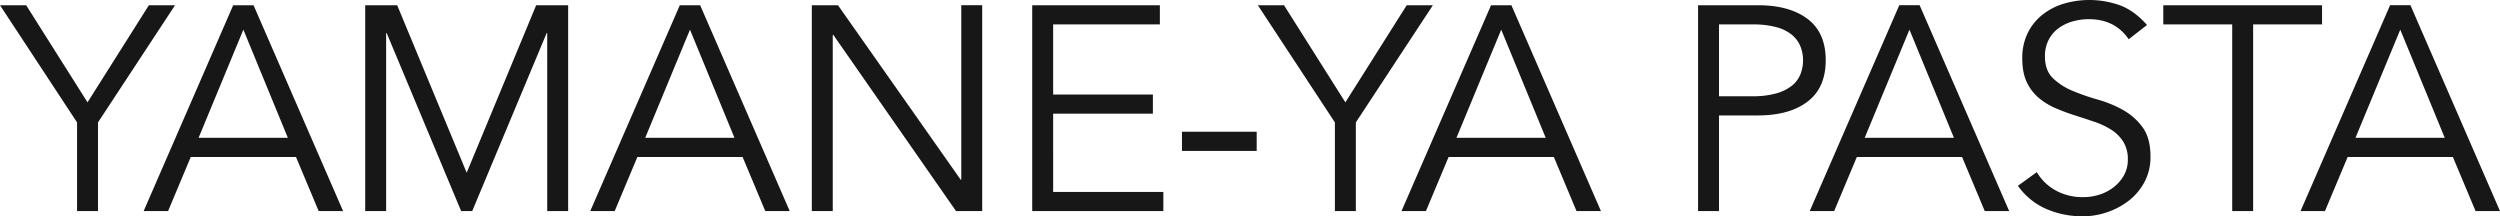 <svg xmlns="http://www.w3.org/2000/svg" width="1547.64" height="133.92" viewBox="0 0 1547.64 133.92"><path d="M58.14,180H45.18V125.1L-2.52,52.56h16.2l37.98,60.12L89.64,52.56h16.2L58.14,125.1Zm62.28-45.36h55.26L148.14,67.68ZM101.52,180H86.4L141.84,52.56h12.6L209.88,180H194.76l-14.04-33.48H115.56Zm184.86-23.76L329.4,52.56h19.8V180H336.24V69.84h-.36L289.8,180h-6.84L236.88,69.84h-.36V180H223.56V52.56h19.8Zm110.52-21.6h55.26L424.62,67.68ZM378,180H362.88L418.32,52.56h12.6L486.36,180H471.24L457.2,146.52H392.04Zm214.2-19.44h.36v-108h12.96V180h-16.2L513.36,70.92H513V180H500.04V52.56h16.2Zm57.24,7.56h68.22V180H636.48V52.56H715.5V64.44H649.44v43.38h61.74V119.7H649.44Zm126-25.38H729.18V130.86h46.26ZM836.82,180H823.86V125.1l-47.7-72.54h16.2l37.98,60.12,37.98-60.12h16.2l-47.7,72.54Zm62.28-45.36h55.26L926.82,67.68ZM880.2,180H865.08L920.52,52.56h12.6L988.56,180H973.44L959.4,146.52H894.24Zm181.44-71.1h20.88a51.834,51.834,0,0,0,14.67-1.8,27.257,27.257,0,0,0,9.63-4.77,17.407,17.407,0,0,0,5.22-7.02,23.289,23.289,0,0,0,1.62-8.73,22.808,22.808,0,0,0-1.62-8.55,18.093,18.093,0,0,0-5.22-7.11,25.389,25.389,0,0,0-9.63-4.77,54.41,54.41,0,0,0-14.67-1.71h-20.88Zm-12.96-56.34h37.08q19.44,0,30.69,8.46t11.25,25.56q0,17.1-11.25,25.65t-30.69,8.55h-24.12V180h-12.96Zm103.14,82.08h55.26l-27.54-66.96ZM1132.92,180H1117.8l55.44-127.44h12.6L1241.28,180h-15.12l-14.04-33.48h-65.16ZM1315.26,73.62Q1306.8,61.2,1290.6,61.2a36.821,36.821,0,0,0-9.9,1.35,27.263,27.263,0,0,0-8.73,4.14,20.667,20.667,0,0,0-6.21,7.2,21.774,21.774,0,0,0-2.34,10.35q0,8.64,4.86,13.41a38.458,38.458,0,0,0,12.06,7.83,133.832,133.832,0,0,0,15.75,5.49,72.317,72.317,0,0,1,15.75,6.48,37.546,37.546,0,0,1,12.06,10.71q4.86,6.66,4.86,18.18a32.6,32.6,0,0,1-3.69,15.57,35.8,35.8,0,0,1-9.72,11.61,45.625,45.625,0,0,1-13.5,7.2,46.755,46.755,0,0,1-15.03,2.52,56.967,56.967,0,0,1-22.23-4.41,42.308,42.308,0,0,1-17.91-14.49l11.7-8.46a30.961,30.961,0,0,0,11.52,11.25,34.522,34.522,0,0,0,17.46,4.23,32.214,32.214,0,0,0,9.72-1.53,28.035,28.035,0,0,0,8.73-4.5,24.9,24.9,0,0,0,6.39-7.29,19.282,19.282,0,0,0,2.52-9.9,20.342,20.342,0,0,0-2.79-11.07,24.056,24.056,0,0,0-7.38-7.38,46.668,46.668,0,0,0-10.44-4.95q-5.85-1.98-12.06-3.96t-12.06-4.5a41.622,41.622,0,0,1-10.44-6.39,28.625,28.625,0,0,1-7.38-9.72q-2.79-5.85-2.79-14.67a34.642,34.642,0,0,1,3.51-16.02,33.223,33.223,0,0,1,9.36-11.34,39.829,39.829,0,0,1,13.23-6.66,56.193,56.193,0,0,1,34.74,1.26q8.82,3.42,16.38,12.06ZM1392.3,180h-12.96V64.44h-42.66V52.56h98.28V64.44H1392.3Zm63.36-45.36h55.26l-27.54-66.96ZM1436.76,180h-15.12l55.44-127.44h12.6L1545.12,180H1530l-14.04-33.48H1450.8Z" transform="translate(2.52 -49.32)" fill="#171717"/></svg>